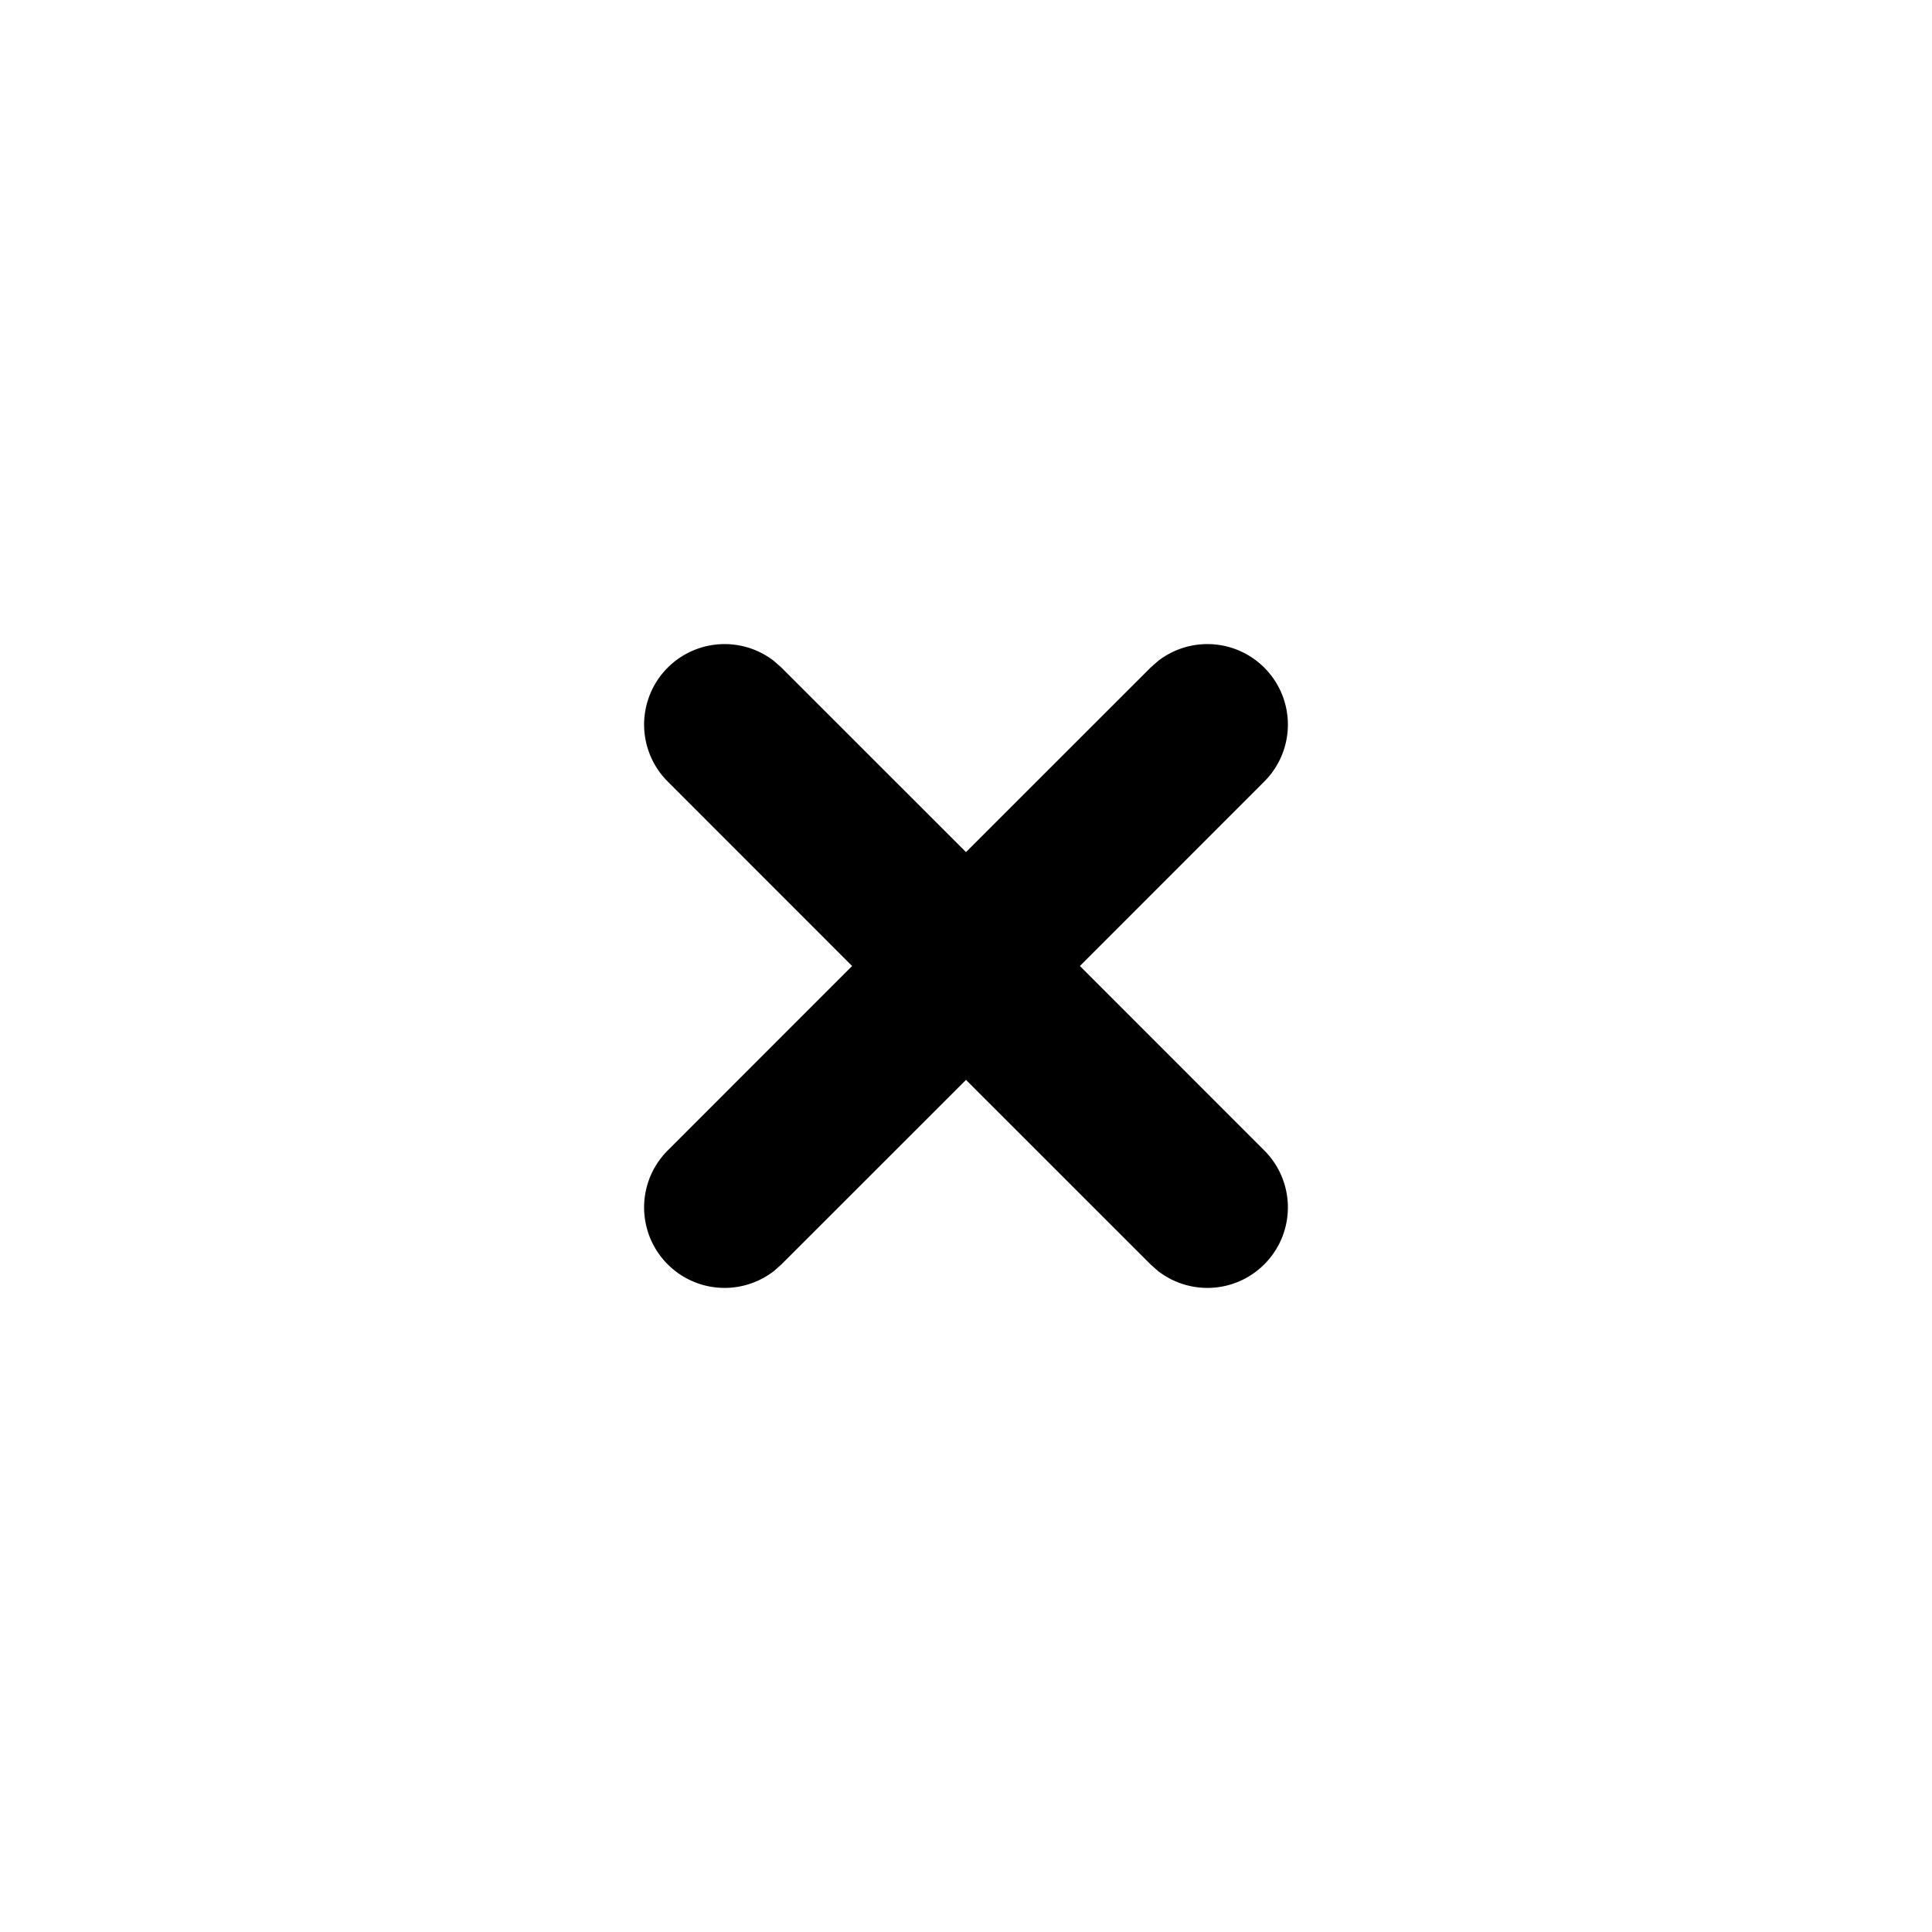 <?xml version="1.0" standalone="no"?><!DOCTYPE svg PUBLIC "-//W3C//DTD SVG 1.1//EN" "http://www.w3.org/Graphics/SVG/1.1/DTD/svg11.dtd">
<svg
  t="1695004994498"
  class="icon"
  viewBox="0 0 1024 1024"
  version="1.1"
  xmlns="http://www.w3.org/2000/svg"
  p-id="1417"
  xmlns:xlink="http://www.w3.org/1999/xlink"
  width="64"
  height="64"
>
  <path
    d="M410.155 350.293l4.011 3.541L512 451.627l97.835-97.792 4.011-3.541a42.667 42.667 0 0 1 56.32 63.872L572.373 512l97.792 97.835a42.667 42.667 0 0 1-56.32 63.872l-4.011-3.541L512 572.373l-97.835 97.792-4.011 3.541a42.667 42.667 0 0 1-56.32-63.872L451.627 512 353.835 414.165a42.667 42.667 0 0 1 56.32-63.872z"
    p-id="1418"
  ></path>
</svg>
